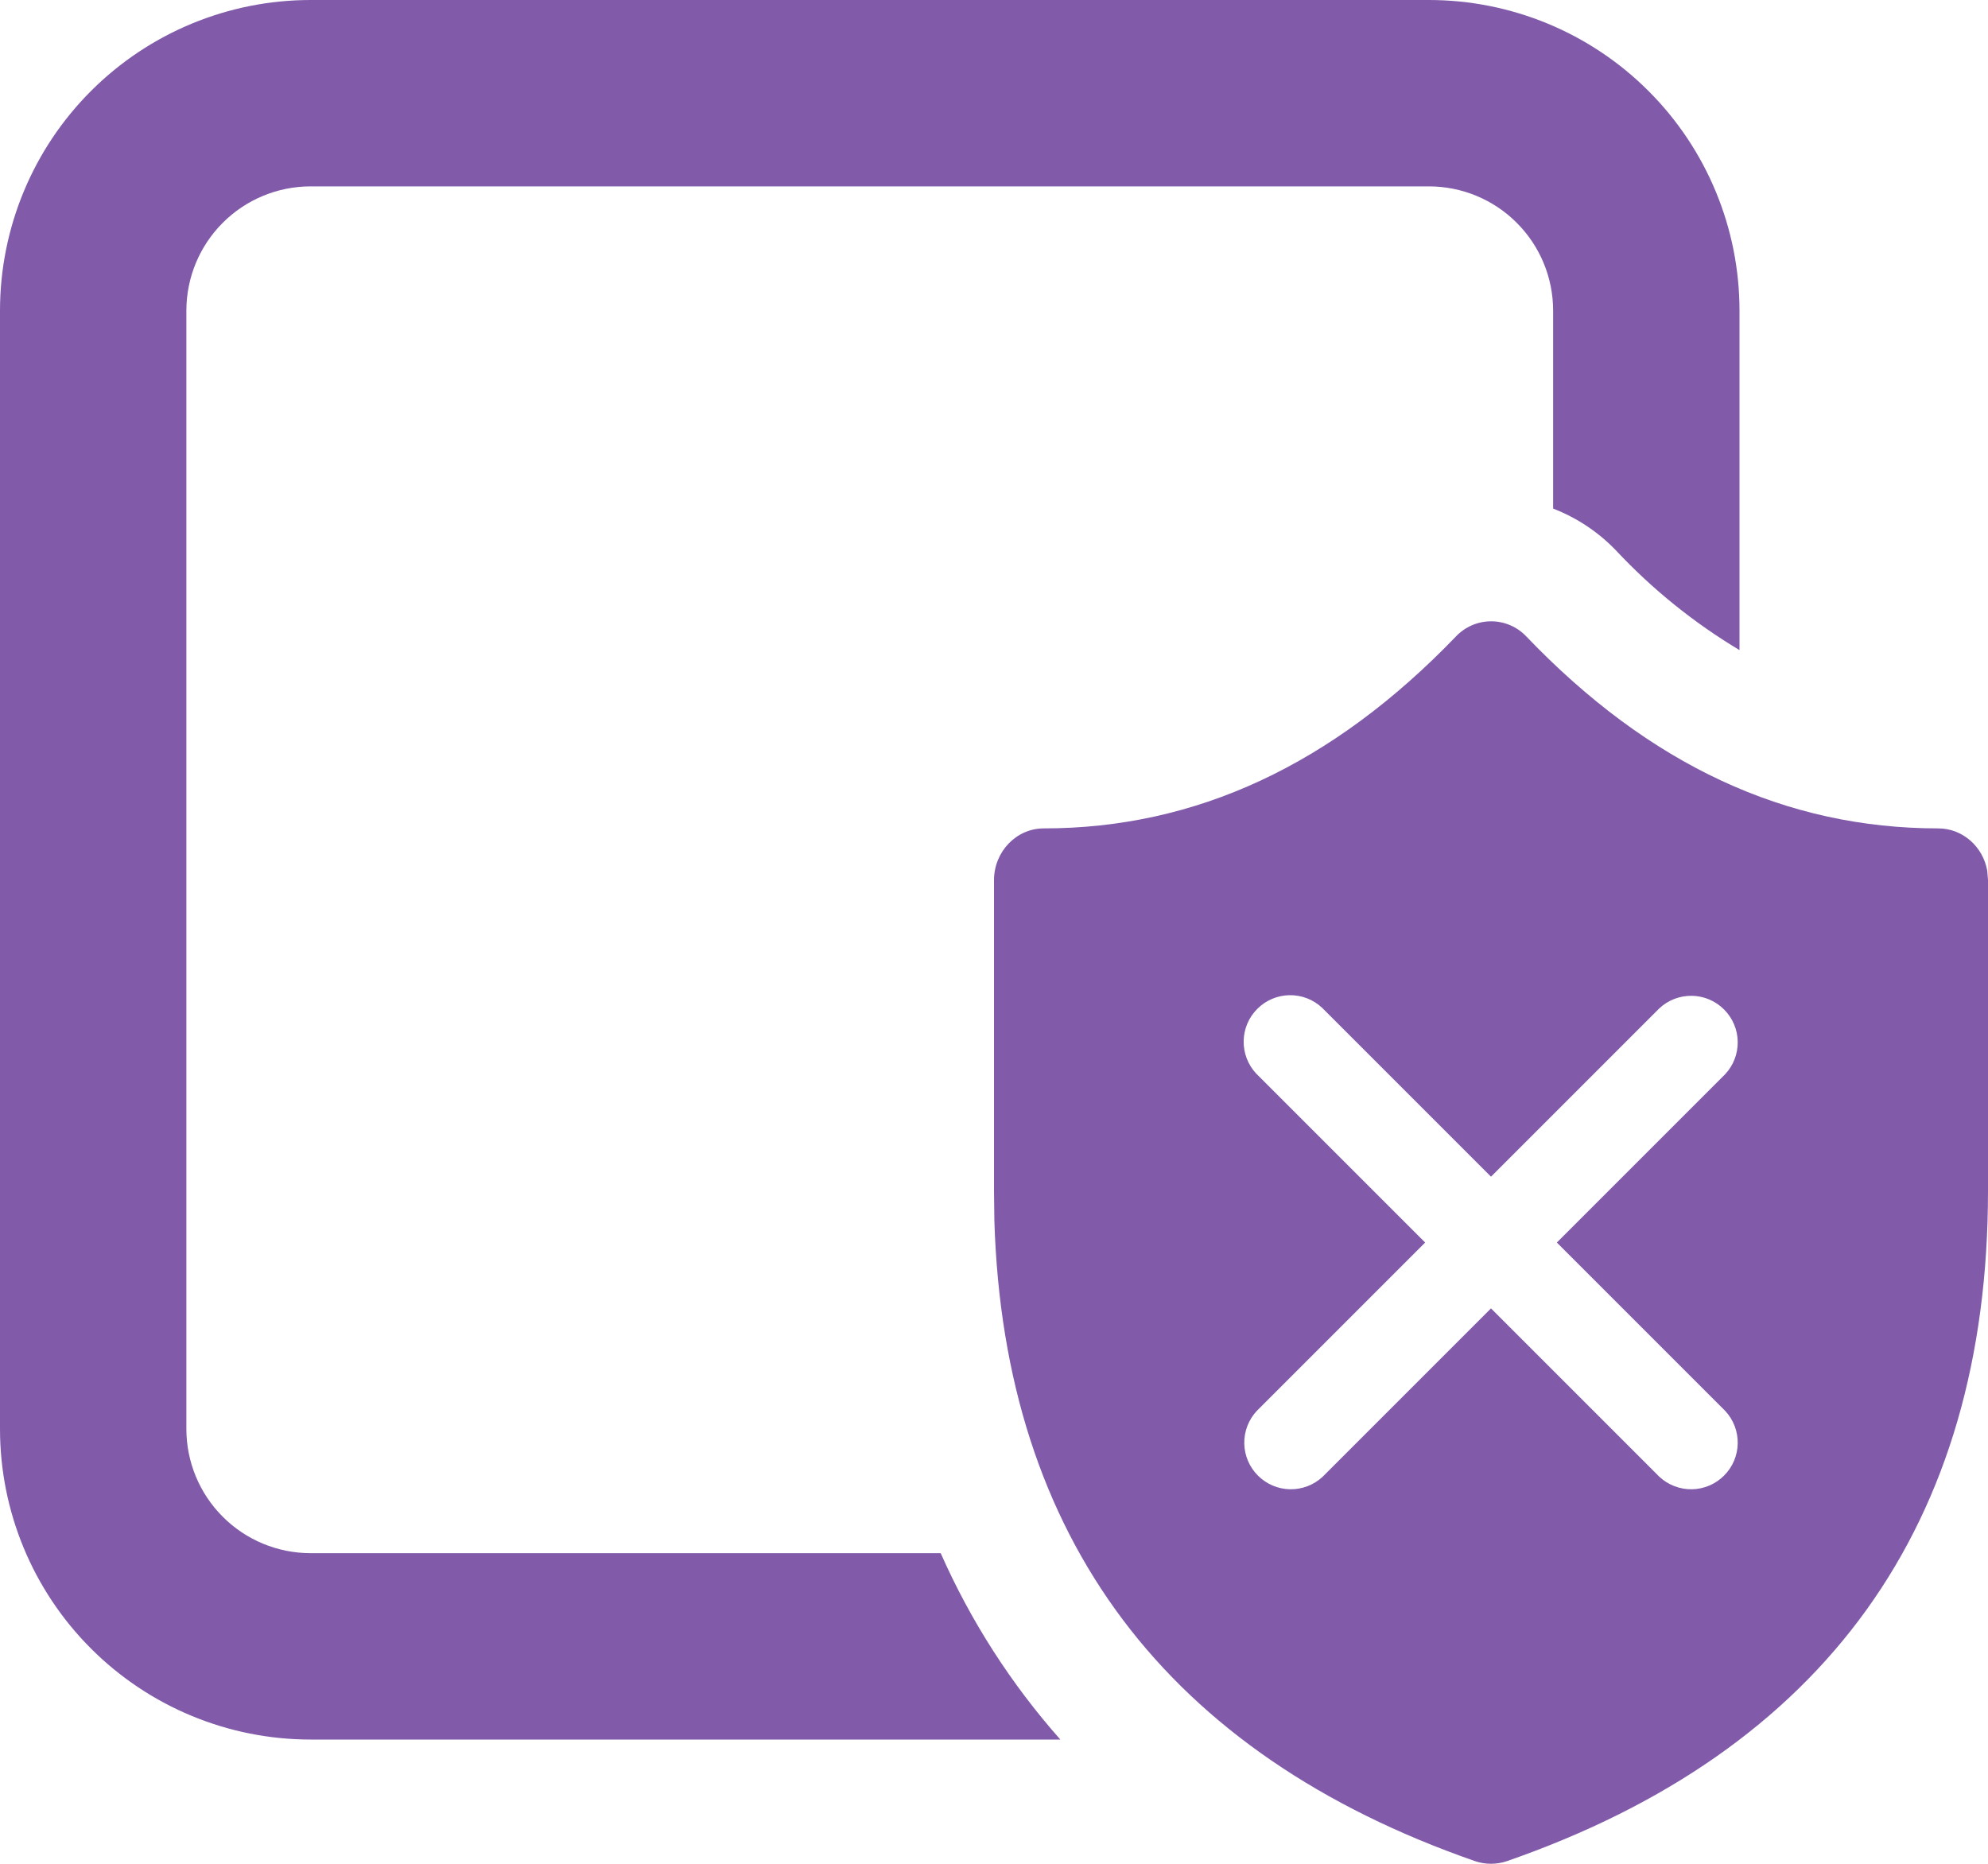 <?xml version="1.0" encoding="UTF-8"?> <svg xmlns="http://www.w3.org/2000/svg" width="48" height="45" viewBox="0 0 48 45" fill="none"><path d="M0 7.5C0 5.511 0.79 3.603 2.197 2.197C3.603 0.79 5.511 0 7.5 0H34.5C36.489 0 38.397 0.79 39.803 2.197C41.21 3.603 42 5.511 42 7.5V15.696C40.899 15.037 39.895 14.227 39.018 13.29C38.592 12.846 38.074 12.501 37.5 12.279V7.5C37.5 6.704 37.184 5.941 36.621 5.379C36.059 4.816 35.296 4.5 34.5 4.5H7.5C6.704 4.5 5.941 4.816 5.379 5.379C4.816 5.941 4.5 6.704 4.5 7.5V34.5C4.5 35.296 4.816 36.059 5.379 36.621C5.941 37.184 6.704 37.5 7.5 37.5H22.713C23.438 39.14 24.413 40.658 25.602 42H7.5C5.511 42 3.603 41.21 2.197 39.803C0.79 38.397 0 36.489 0 34.5V7.5ZM36.852 15.366C39.828 18.474 43.125 20.001 46.8 20.001C47.388 20.001 47.88 20.442 47.982 21.024L48 21.249V28.752C48 36.798 44.061 42.27 36.381 44.937C36.134 45.02 35.866 45.02 35.619 44.937C28.173 42.348 24.243 37.128 24.009 29.478L24 28.752V21.252C24 20.562 24.54 20.001 25.2 20.001C28.869 20.001 32.169 18.471 35.154 15.366C35.263 15.251 35.395 15.159 35.541 15.096C35.687 15.033 35.844 15.001 36.003 15.001C36.162 15.001 36.319 15.033 36.465 15.096C36.611 15.159 36.743 15.251 36.852 15.366ZM36 28.41L31.92 24.33C31.707 24.131 31.425 24.023 31.133 24.028C30.842 24.033 30.564 24.151 30.358 24.358C30.151 24.564 30.033 24.842 30.028 25.133C30.023 25.425 30.131 25.707 30.33 25.92L34.41 30L30.345 34.065C30.146 34.278 30.038 34.56 30.043 34.852C30.048 35.143 30.166 35.421 30.373 35.627C30.579 35.834 30.857 35.952 31.148 35.957C31.44 35.962 31.722 35.854 31.935 35.655L36 31.59L40.065 35.655C40.278 35.854 40.56 35.962 40.852 35.957C41.143 35.952 41.421 35.834 41.627 35.627C41.834 35.421 41.952 35.143 41.957 34.852C41.962 34.56 41.854 34.278 41.655 34.065L37.59 30L41.655 25.935C41.854 25.722 41.962 25.44 41.957 25.148C41.952 24.857 41.834 24.579 41.627 24.373C41.421 24.166 41.143 24.048 40.852 24.043C40.56 24.038 40.278 24.146 40.065 24.345L36 28.41Z" fill="#815BAA"></path></svg> 